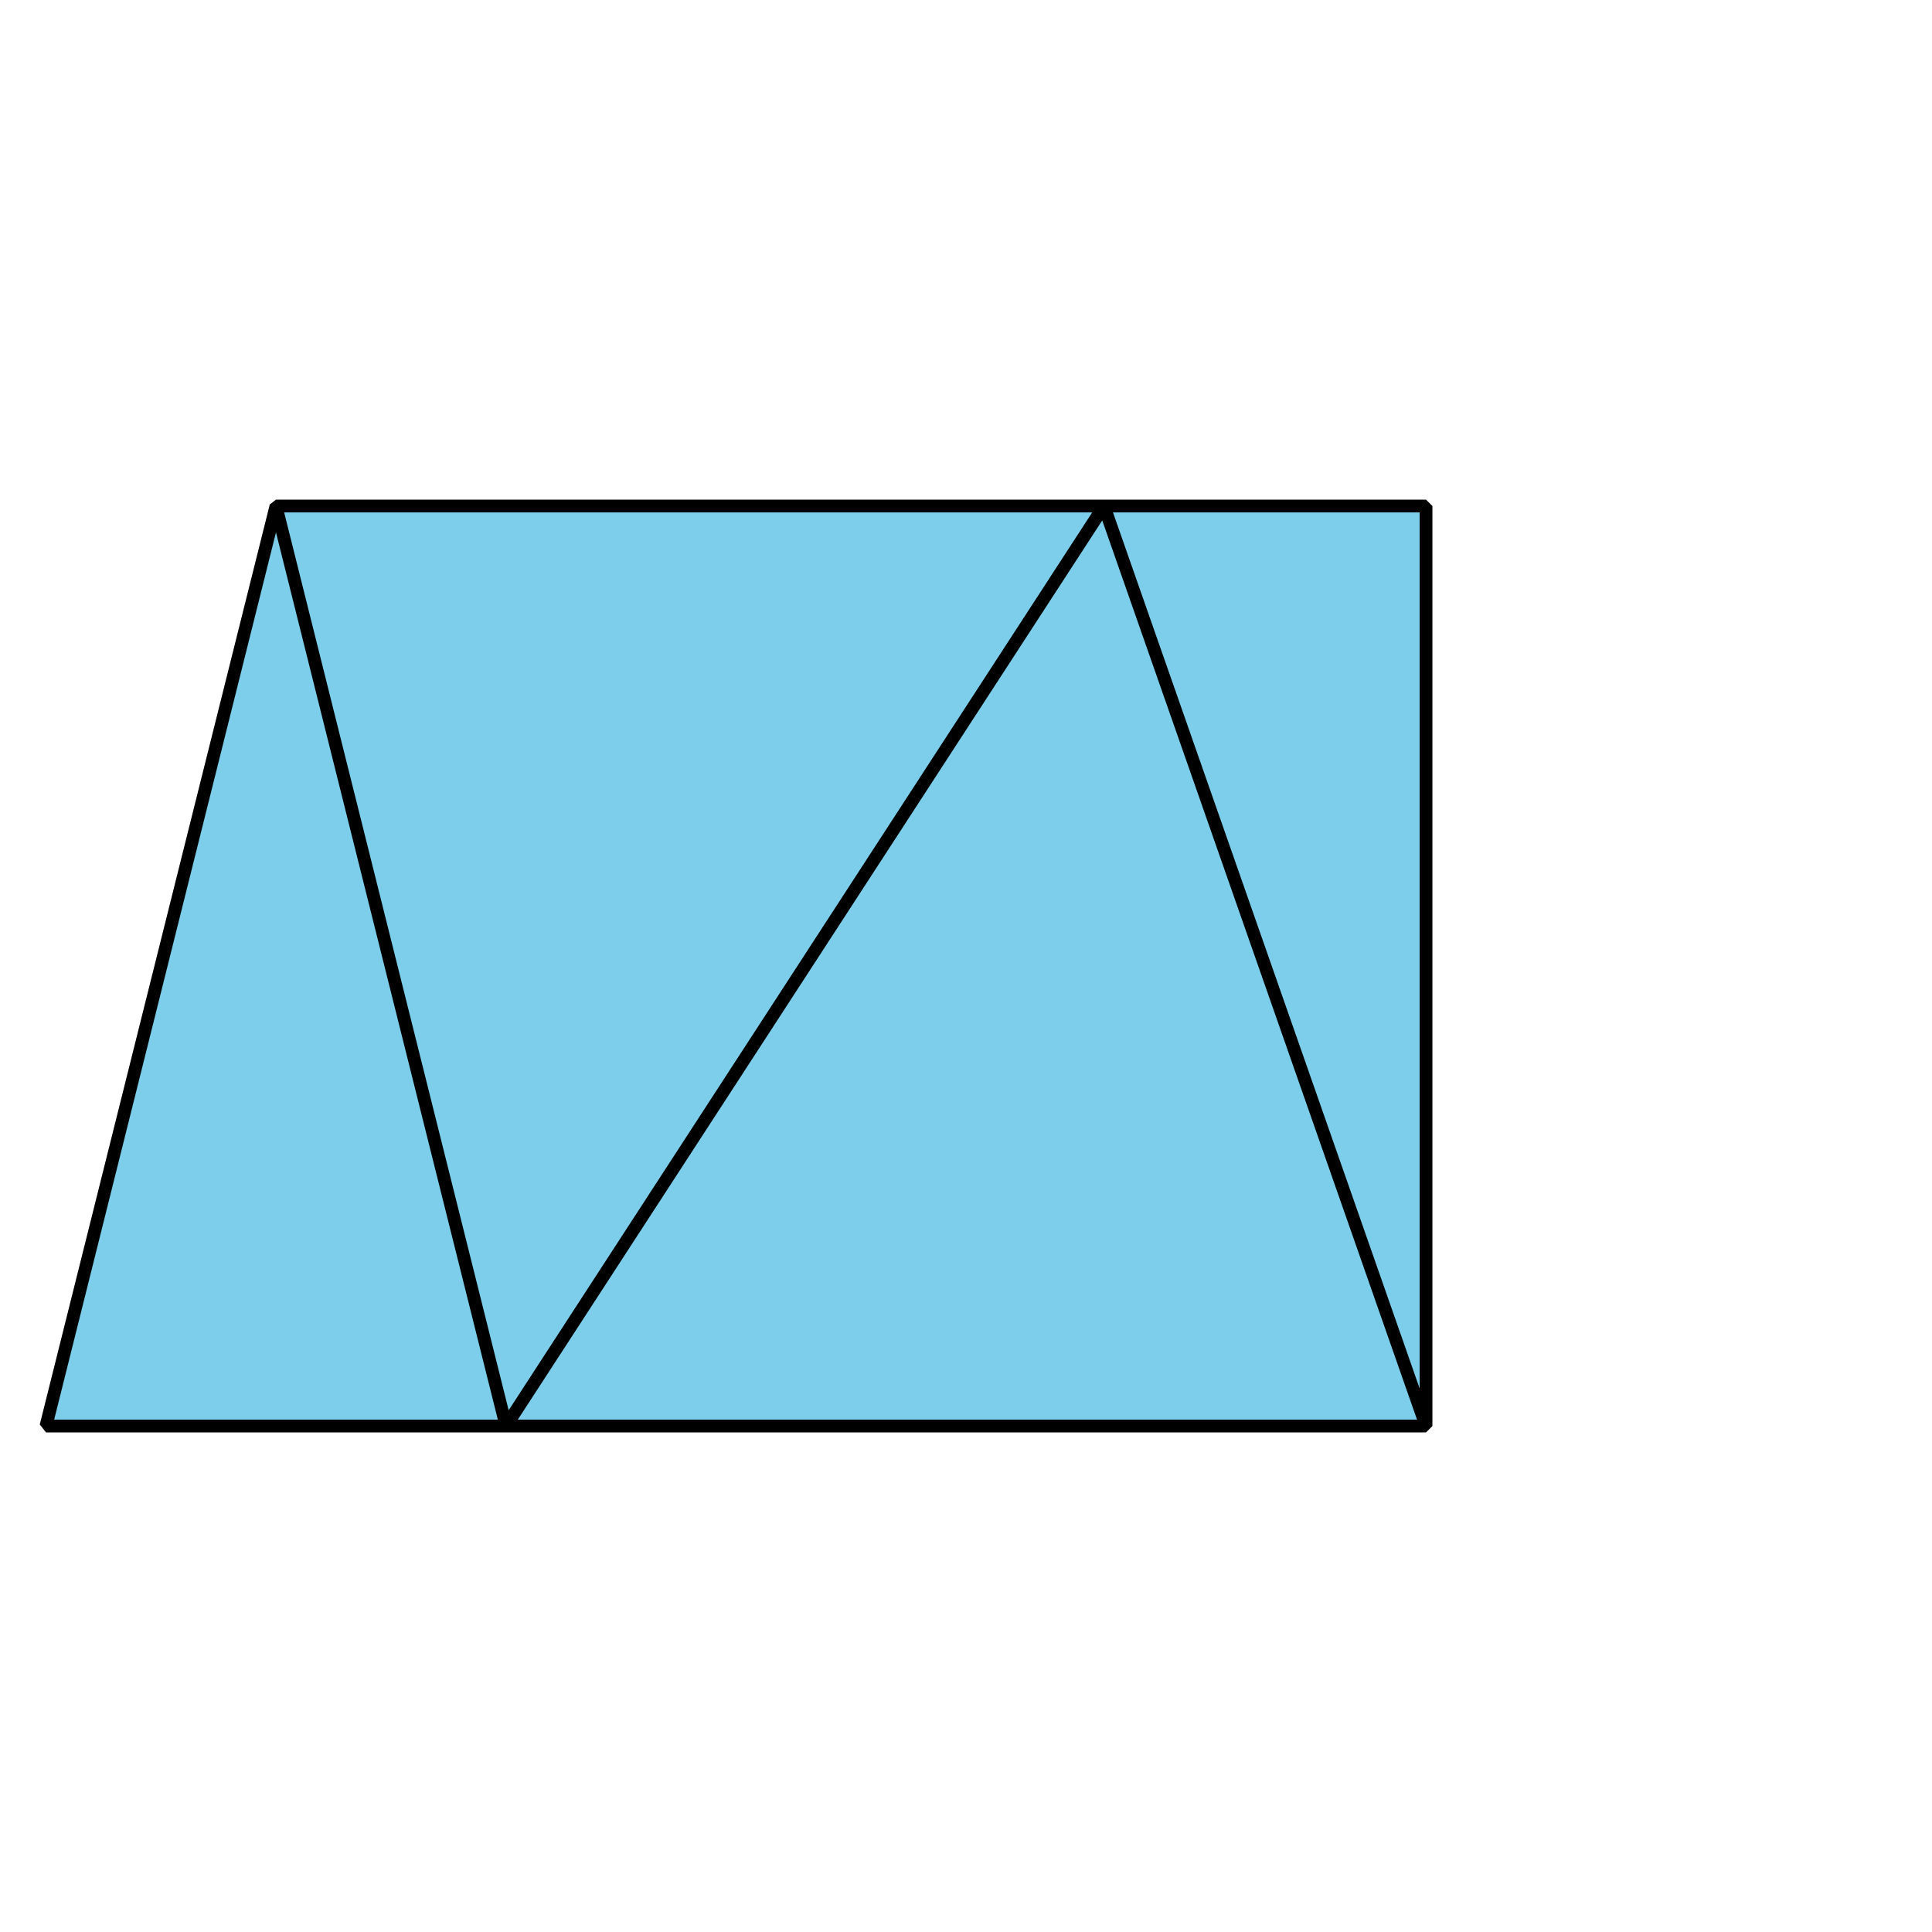 <?xml version='1.0' encoding='UTF-8'?>
<!-- This file was generated by dvisvgm 2.1.3 -->
<svg height='151.2pt' version='1.1' viewBox='-72 -72 151.2 151.2' width='151.2pt' xmlns='http://www.w3.org/2000/svg' xmlns:xlink='http://www.w3.org/1999/xlink'>
<defs>
<clipPath id='clip1'>
<path d='M-72 79.203V-72H79.203V79.203ZM79.203 -72'/>
</clipPath>
</defs>
<g id='page1'>
<path clip-path='url(#clip1)' d='M-68.402 39.602H39.602V-32.398H-50.402Z' fill='#7dceeb'/>
<path clip-path='url(#clip1)' d='M-68.402 39.602H39.602V-32.398H-50.402Z' fill='none' stroke='#000000' stroke-linejoin='bevel' stroke-miterlimit='10.037' stroke-width='1'/>
<path clip-path='url(#clip1)' d='M-50.402 -32.398L-32.398 39.602L14.398 -32.398L39.602 39.602' fill='none' stroke='#000000' stroke-linejoin='bevel' stroke-miterlimit='10.037' stroke-width='1'/>
</g>
</svg>